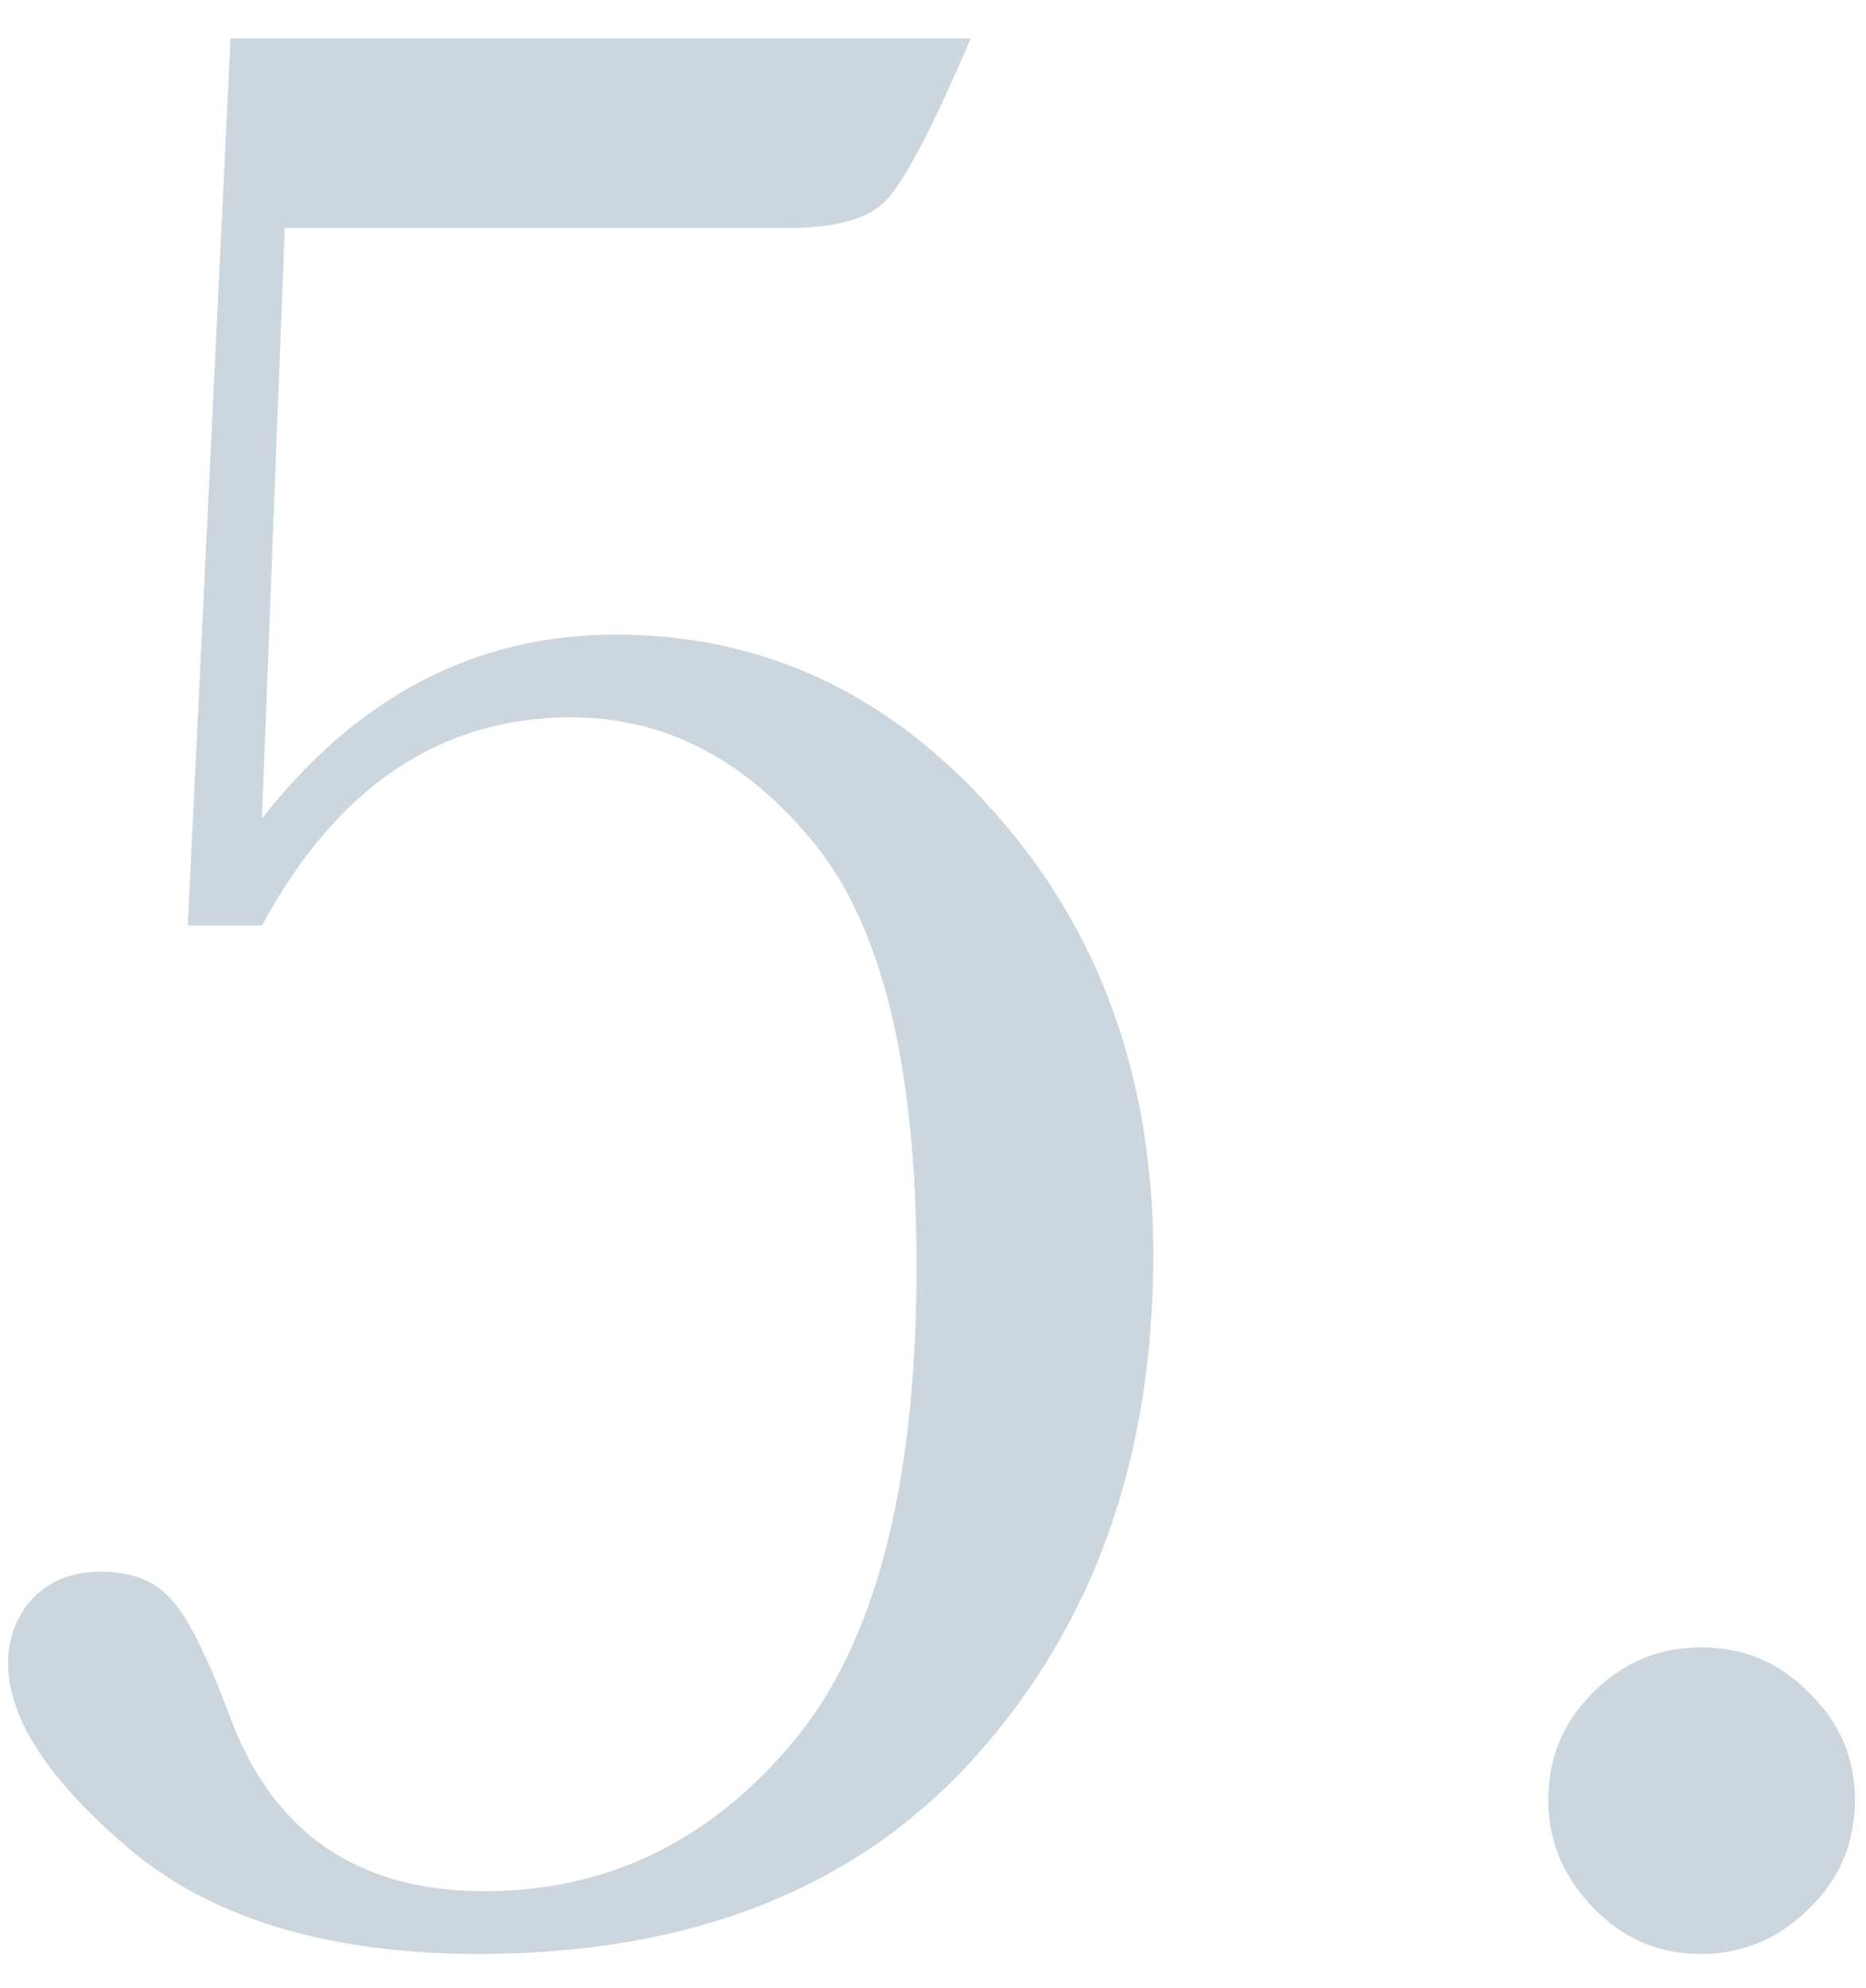 <?xml version="1.0" encoding="UTF-8"?> <svg xmlns="http://www.w3.org/2000/svg" width="46" height="49" viewBox="0 0 46 49" fill="none"><path d="M6.457 22.812H4.629L5.684 0.945H23.93C22.922 3.312 22.184 4.684 21.715 5.059C21.27 5.434 20.484 5.621 19.359 5.621H7.02L6.457 20.176C8.824 17.152 11.73 15.641 15.176 15.641C18.832 15.641 21.949 17.105 24.527 20.035C27.129 22.965 28.43 26.598 28.43 30.934C28.43 35.926 26.965 40.051 24.035 43.309C21.129 46.543 17.051 48.16 11.801 48.16C8.145 48.16 5.297 47.316 3.258 45.629C1.219 43.918 0.199 42.371 0.199 40.988C0.199 40.379 0.398 39.852 0.797 39.406C1.219 38.961 1.781 38.738 2.484 38.738C3.258 38.738 3.844 38.973 4.242 39.441C4.641 39.887 5.109 40.824 5.648 42.254C6.703 45.16 8.801 46.613 11.941 46.613C14.941 46.613 17.461 45.406 19.5 42.992C21.562 40.578 22.594 36.652 22.594 31.215C22.594 26.316 21.75 22.836 20.062 20.773C18.375 18.711 16.383 17.68 14.086 17.68C10.852 17.68 8.309 19.391 6.457 22.812ZM38.168 44.363C38.168 43.332 38.531 42.453 39.258 41.727C40.008 40.977 40.898 40.602 41.93 40.602C42.984 40.602 43.875 40.977 44.602 41.727C45.352 42.453 45.727 43.332 45.727 44.363C45.727 45.418 45.352 46.309 44.602 47.035C43.852 47.785 42.961 48.16 41.93 48.16C40.875 48.16 39.984 47.773 39.258 47C38.531 46.25 38.168 45.371 38.168 44.363Z" fill="#CCD6DF"></path></svg> 